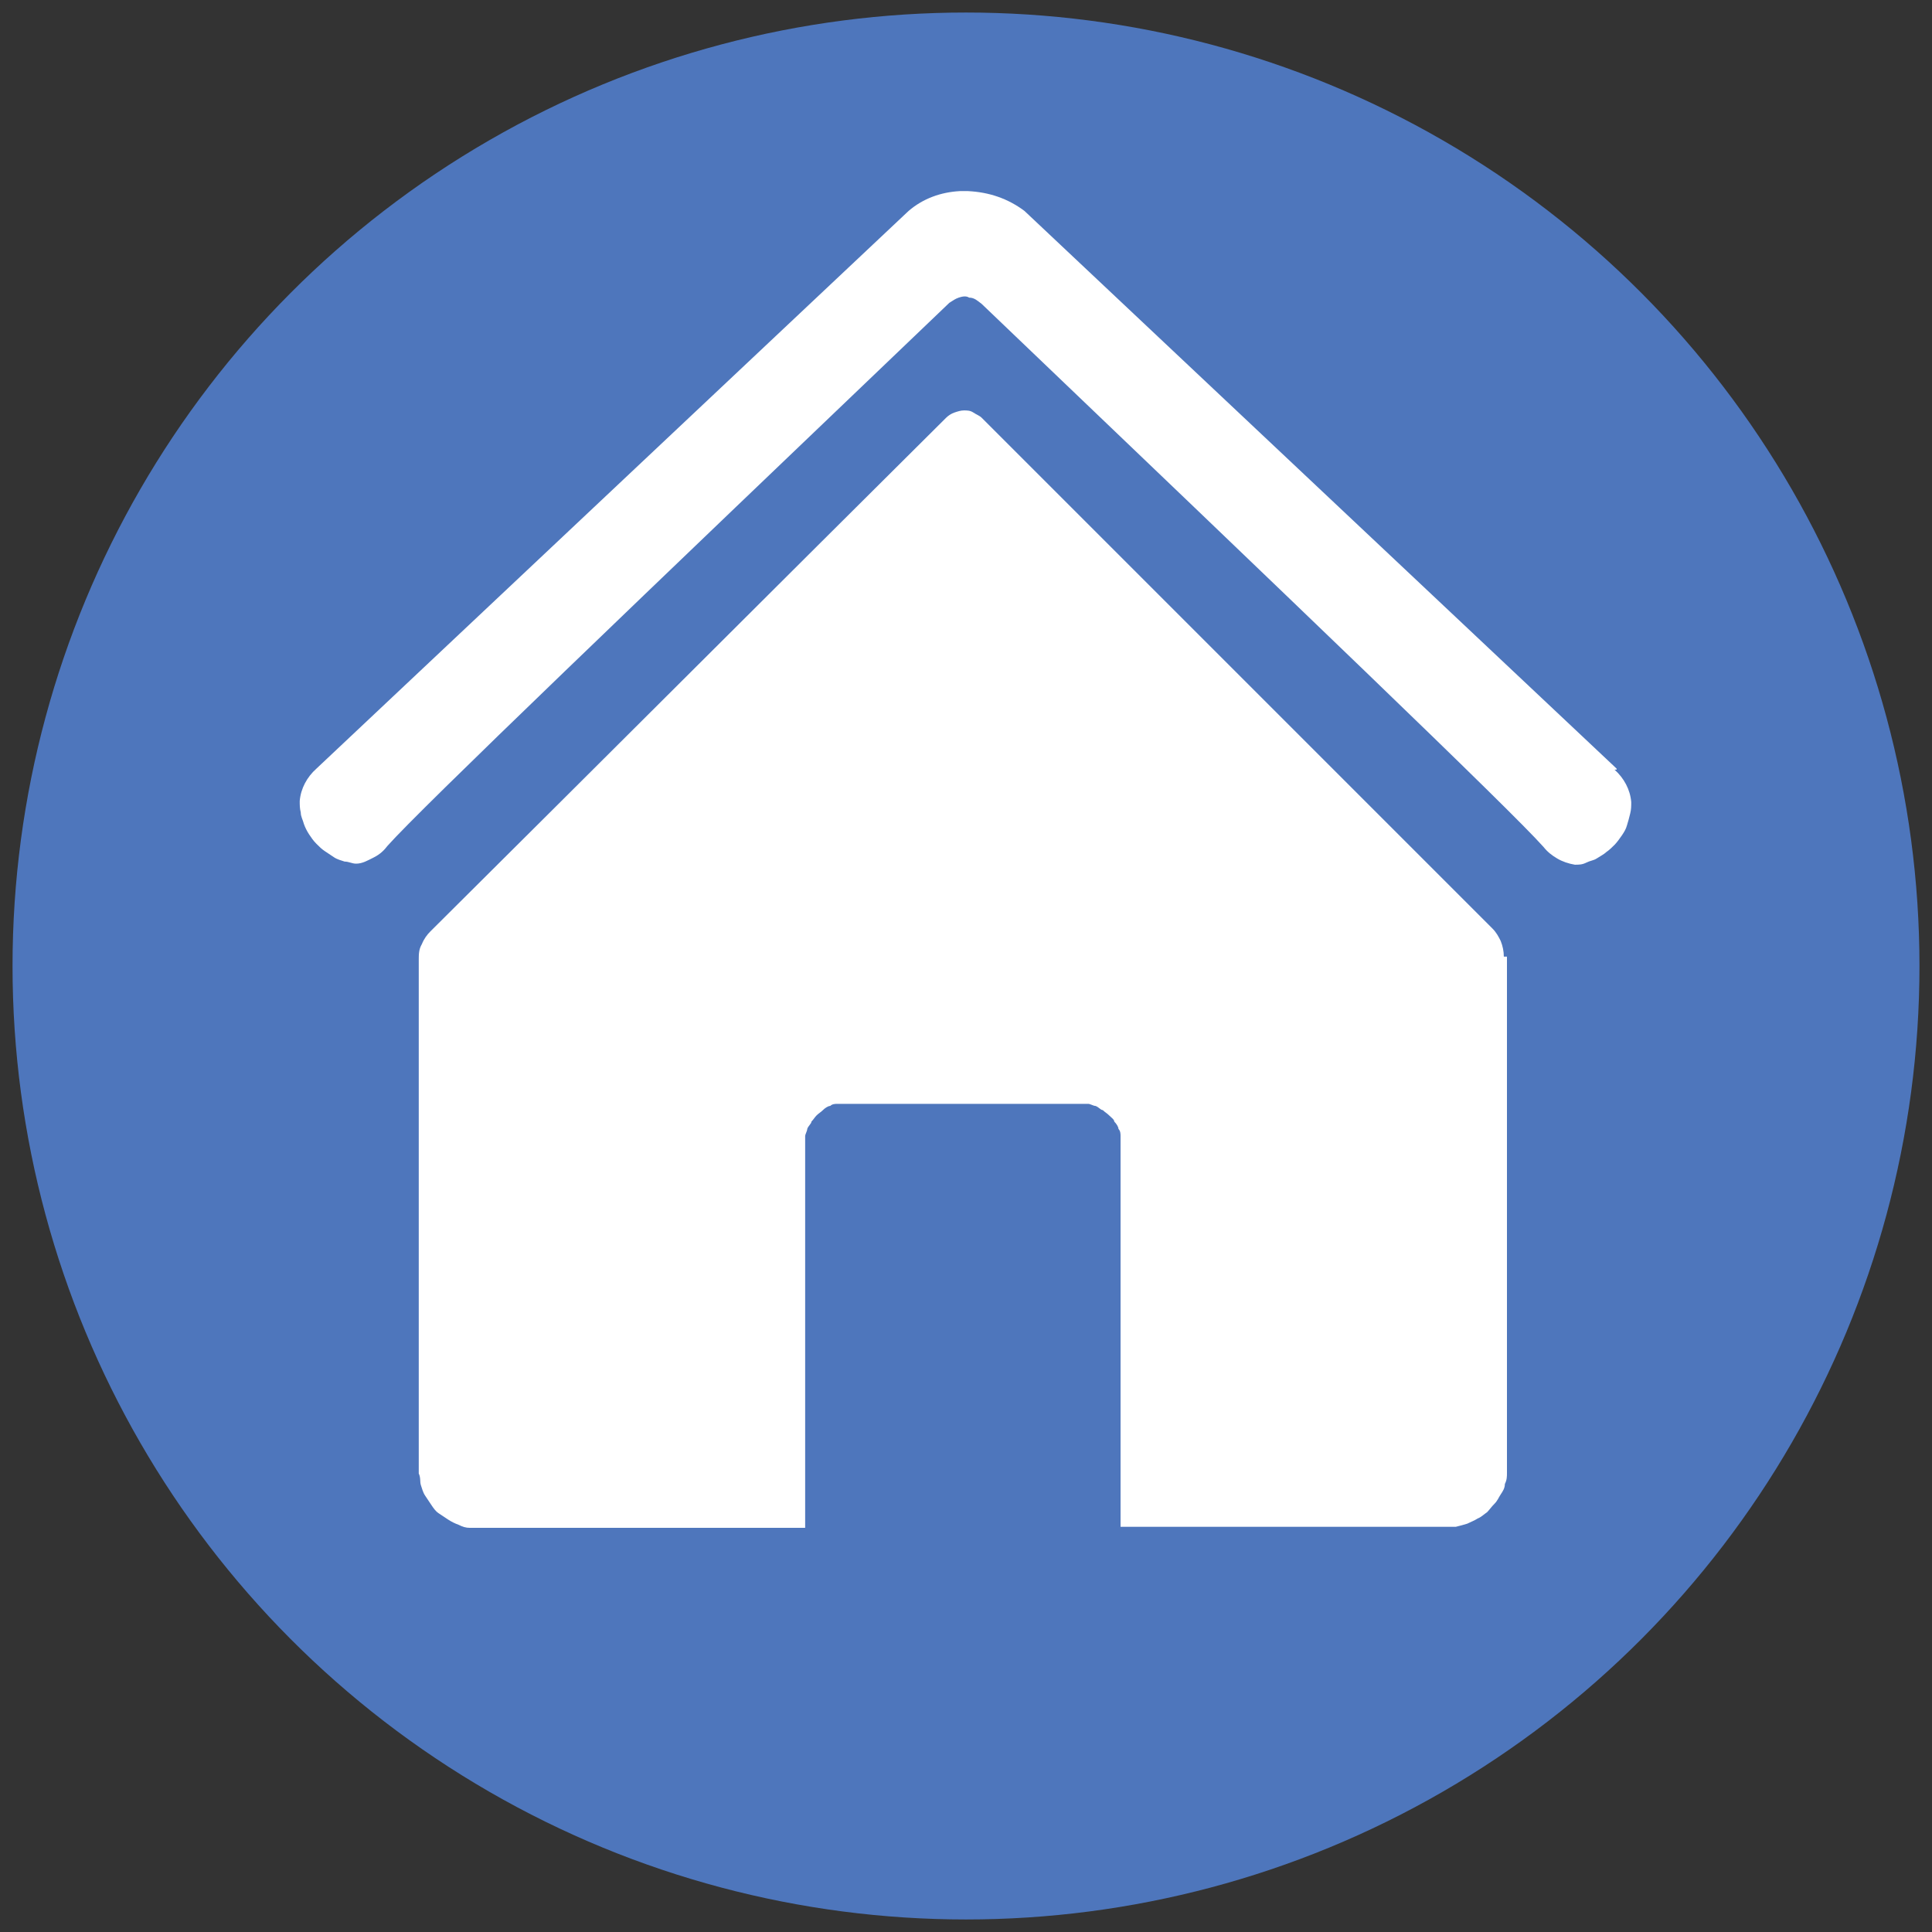 <svg xmlns="http://www.w3.org/2000/svg" id="Ebene_1" width="185" height="185" viewBox="0 0 185 185"><rect x="0" y="0" width="185" height="185" fill="#333333" stroke="none"/><circle cx="92.5" cy="92.5" r="91.3" fill="#4e76bc"></circle><path d="M154.8,73.6c-18.9-17.8-37.8-35.6-56.7-53.4-1.6-1.2-3.4-1.8-5.4-1.9h-.8c-1.8.1-3.5.7-4.9,1.9-18.9,17.8-37.8,35.6-56.7,53.4-.9.8-1.5,1.9-1.6,3.1,0,.4,0,.7.1,1.1,0,.4.2.7.3,1.1.1.3.3.7.5,1s.4.6.7.9c.3.3.5.5.8.7s.6.4.9.6c.3.2.7.3,1,.4.4,0,.7.2,1.1.2.6,0,1.1-.3,1.7-.6s1-.7,1.3-1.1c3.2-3.6,24.2-23.7,53.8-52,.3-.2.6-.4.9-.5s.7-.2,1,0c.5,0,.8.3,1.2.6,29.6,28.3,50.6,48.4,53.8,52,.4.5.8.8,1.3,1.1s1.1.5,1.7.6c.4,0,.7,0,1.1-.2s.7-.2,1-.4.7-.4.9-.6c.3-.2.6-.5.8-.7s.5-.6.7-.9.4-.6.5-1c.1-.3.2-.7.3-1.1s.1-.7.1-1.1c-.1-1.2-.7-2.3-1.6-3.1h.2ZM144.3,91.6v49.4c0,.4,0,.7-.2,1.1,0,.4-.2.7-.4,1s-.3.6-.6.9-.5.6-.7.8c-.3.2-.6.5-.9.6-.3.2-.6.3-1,.5-.3.1-.7.2-1.1.3h-32.1v-37.4c0-.2,0-.5-.2-.7,0-.2-.2-.5-.4-.7,0-.2-.3-.4-.5-.6s-.4-.3-.6-.5c-.2,0-.4-.3-.7-.4-.2,0-.5-.2-.7-.2h-24c-.2,0-.5,0-.7.2-.2,0-.5.2-.7.4s-.4.3-.6.5-.3.4-.5.6c0,.2-.3.4-.4.7,0,.2-.2.5-.2.7v37.5h-32.1c-.4,0-.7-.1-1.1-.3-.3-.1-.7-.3-1-.5s-.6-.4-.9-.6-.5-.5-.7-.8-.4-.6-.6-.9-.3-.7-.4-1,0-.7-.2-1.1v-49.2c0-.5,0-1,.3-1.5.2-.5.5-.9.8-1.2,16.5-16.4,32.9-32.8,49.4-49.2.2-.2.5-.4.8-.5s.6-.2.9-.2.6,0,.9.2.6.3.8.5l48.9,48.9c.4.4.6.8.8,1.2.2.5.3,1,.3,1.5h.3Z" fill="#fff"></path></svg>